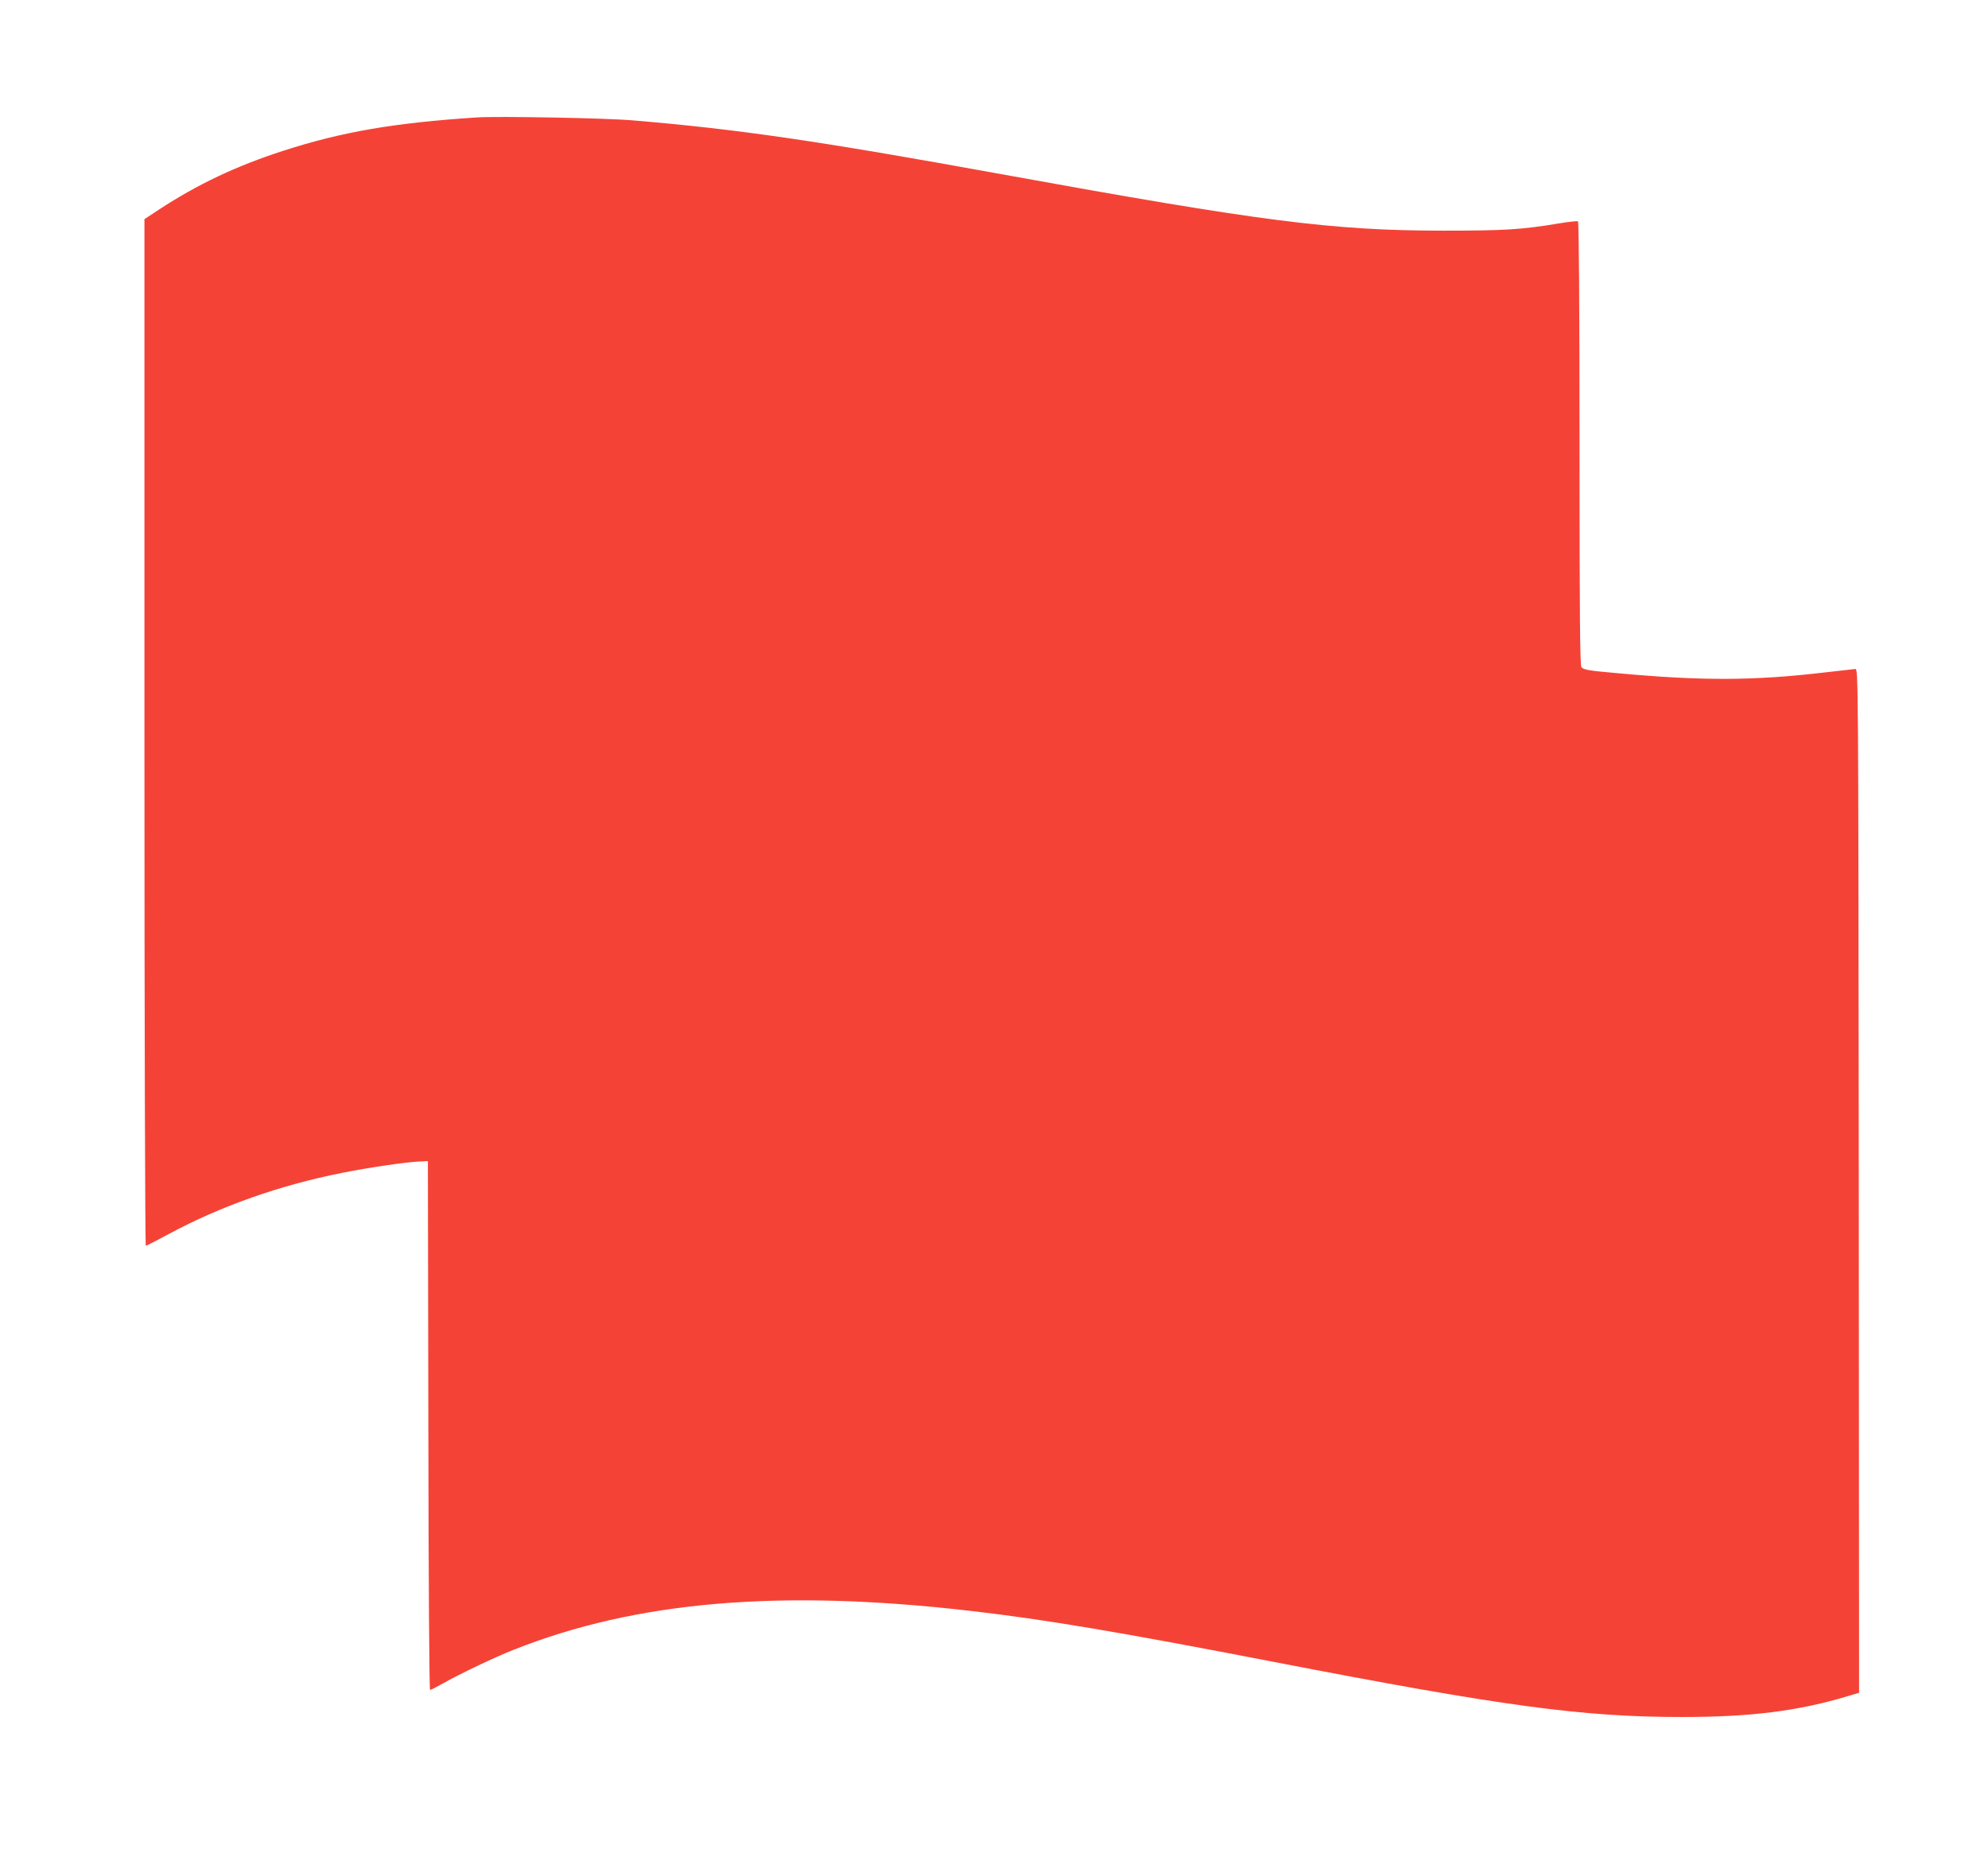<?xml version="1.0" standalone="no"?>
<!DOCTYPE svg PUBLIC "-//W3C//DTD SVG 20010904//EN"
 "http://www.w3.org/TR/2001/REC-SVG-20010904/DTD/svg10.dtd">
<svg version="1.0" xmlns="http://www.w3.org/2000/svg"
 width="1280pt" height="1193pt" viewBox="0 0 1280 1193"
 preserveAspectRatio="xMidYMid meet">
<g transform="translate(0,1193) scale(0.1,-0.1)"
fill="#f44336" stroke="none">
<path d="M3070 11174 c-535 -35 -870 -93 -1250 -216 -300 -97 -548 -215 -793
-375 l-97 -64 0 -3304 c0 -1918 4 -3305 9 -3305 5 0 71 34 147 75 335 180 714
314 1116 394 170 34 401 68 493 73 l60 3 3 -1702 c1 -1011 6 -1703 11 -1703 5
0 42 19 83 42 105 60 336 170 456 217 789 313 1715 392 2942 250 479 -55 968
-138 1950 -328 1477 -286 1988 -355 2630 -355 444 0 749 38 1073 136 l67 20
-2 3296 c-3 3290 -3 3297 -23 3295 -11 -1 -99 -11 -195 -22 -456 -54 -793 -55
-1335 -5 -182 16 -213 21 -232 37 -10 7 -13 307 -13 1438 0 896 -4 1430 -10
1434 -5 3 -62 -3 -127 -14 -233 -39 -346 -46 -743 -46 -712 1 -1160 58 -2850
365 -1172 213 -1687 288 -2365 345 -168 15 -874 28 -1005 19z"/>
</g>
</svg>
